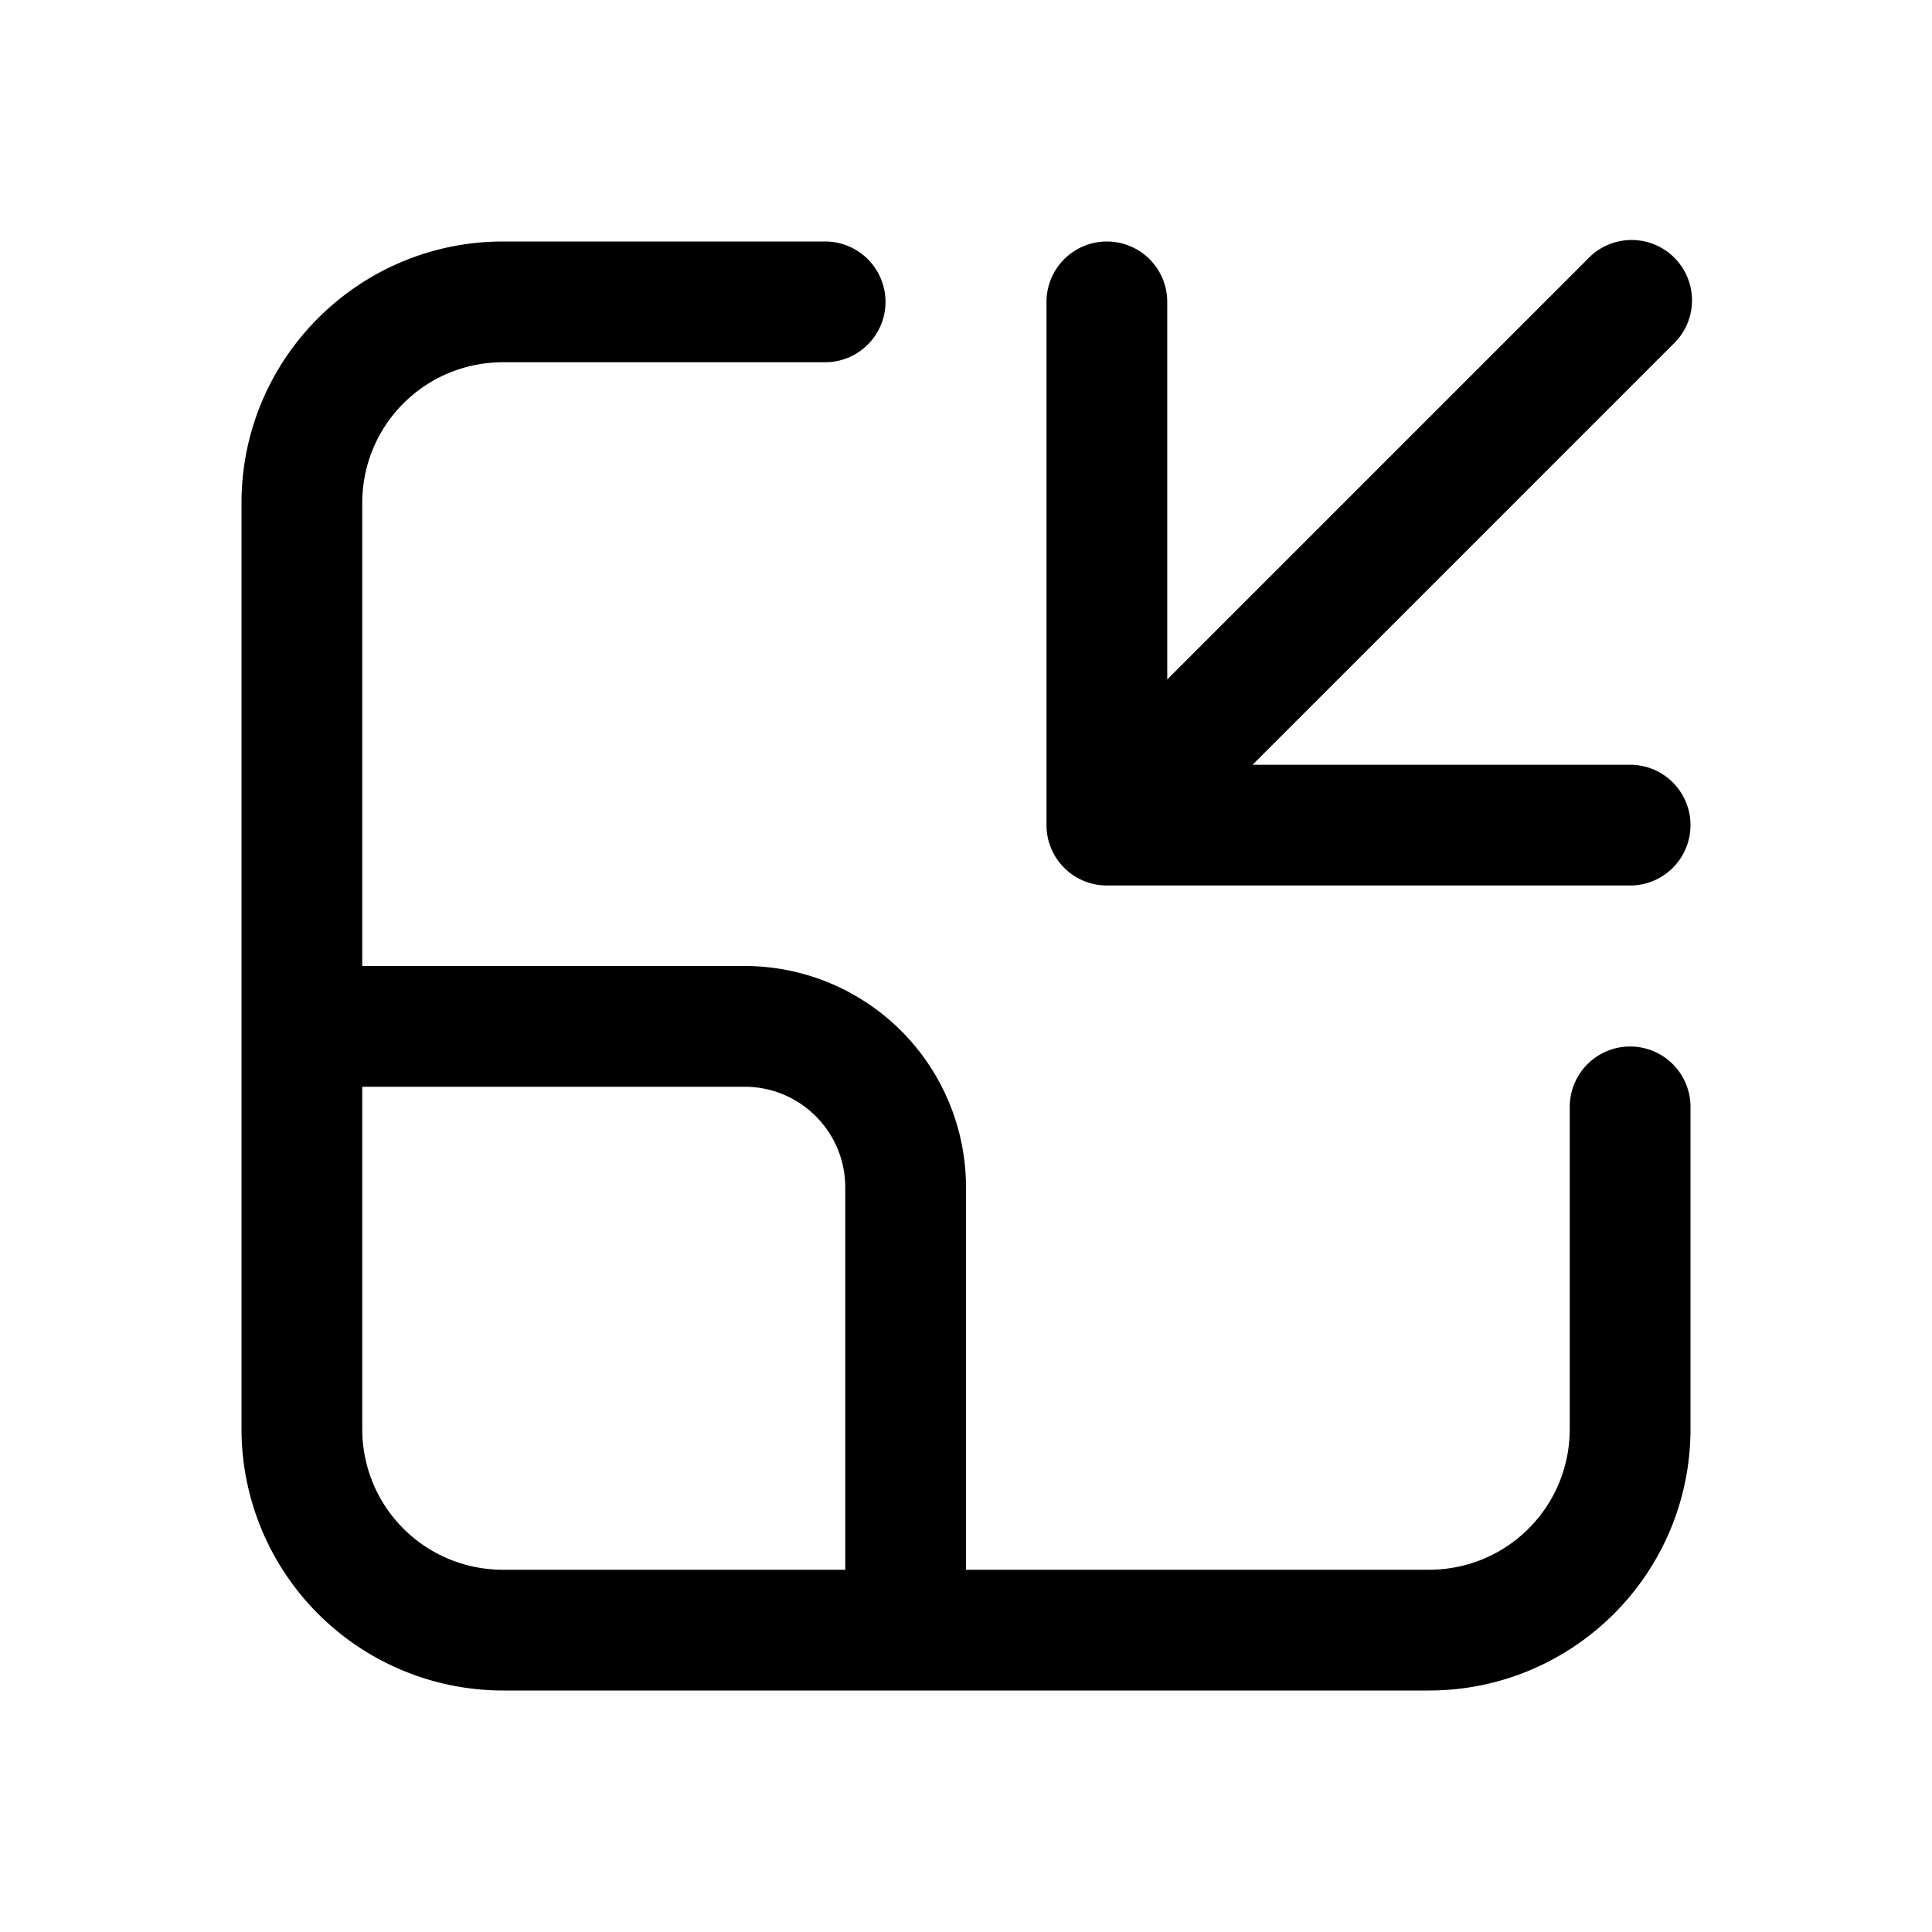 <svg width="24" height="24" viewBox="0 0 24 24" xmlns="http://www.w3.org/2000/svg"><path d="M4.5 6.25V12h4.75A2.75 2.75 0 0 1 12 14.75v4.75h5.75c.97 0 1.75-.78 1.75-1.75v-4a.75.75 0 0 1 1.5 0v4c0 1.8-1.46 3.25-3.25 3.25H6.25A3.25 3.25 0 0 1 3 17.75V6.25C3 4.45 4.46 3 6.25 3h4a.75.75 0 0 1 0 1.5h-4c-.97 0-1.75.78-1.75 1.75Zm0 7.25v4.25c0 .97.78 1.75 1.75 1.75h4.25v-4.75c0-.69-.56-1.25-1.25-1.25H4.5Zm11.06-4h4.69a.75.75 0 0 1 0 1.5h-6.5a.75.75 0 0 1-.75-.75v-6.5a.75.75 0 0 1 1.5 0v4.69l5.22-5.22a.75.75 0 1 1 1.06 1.06L15.56 9.5Z"/></svg>